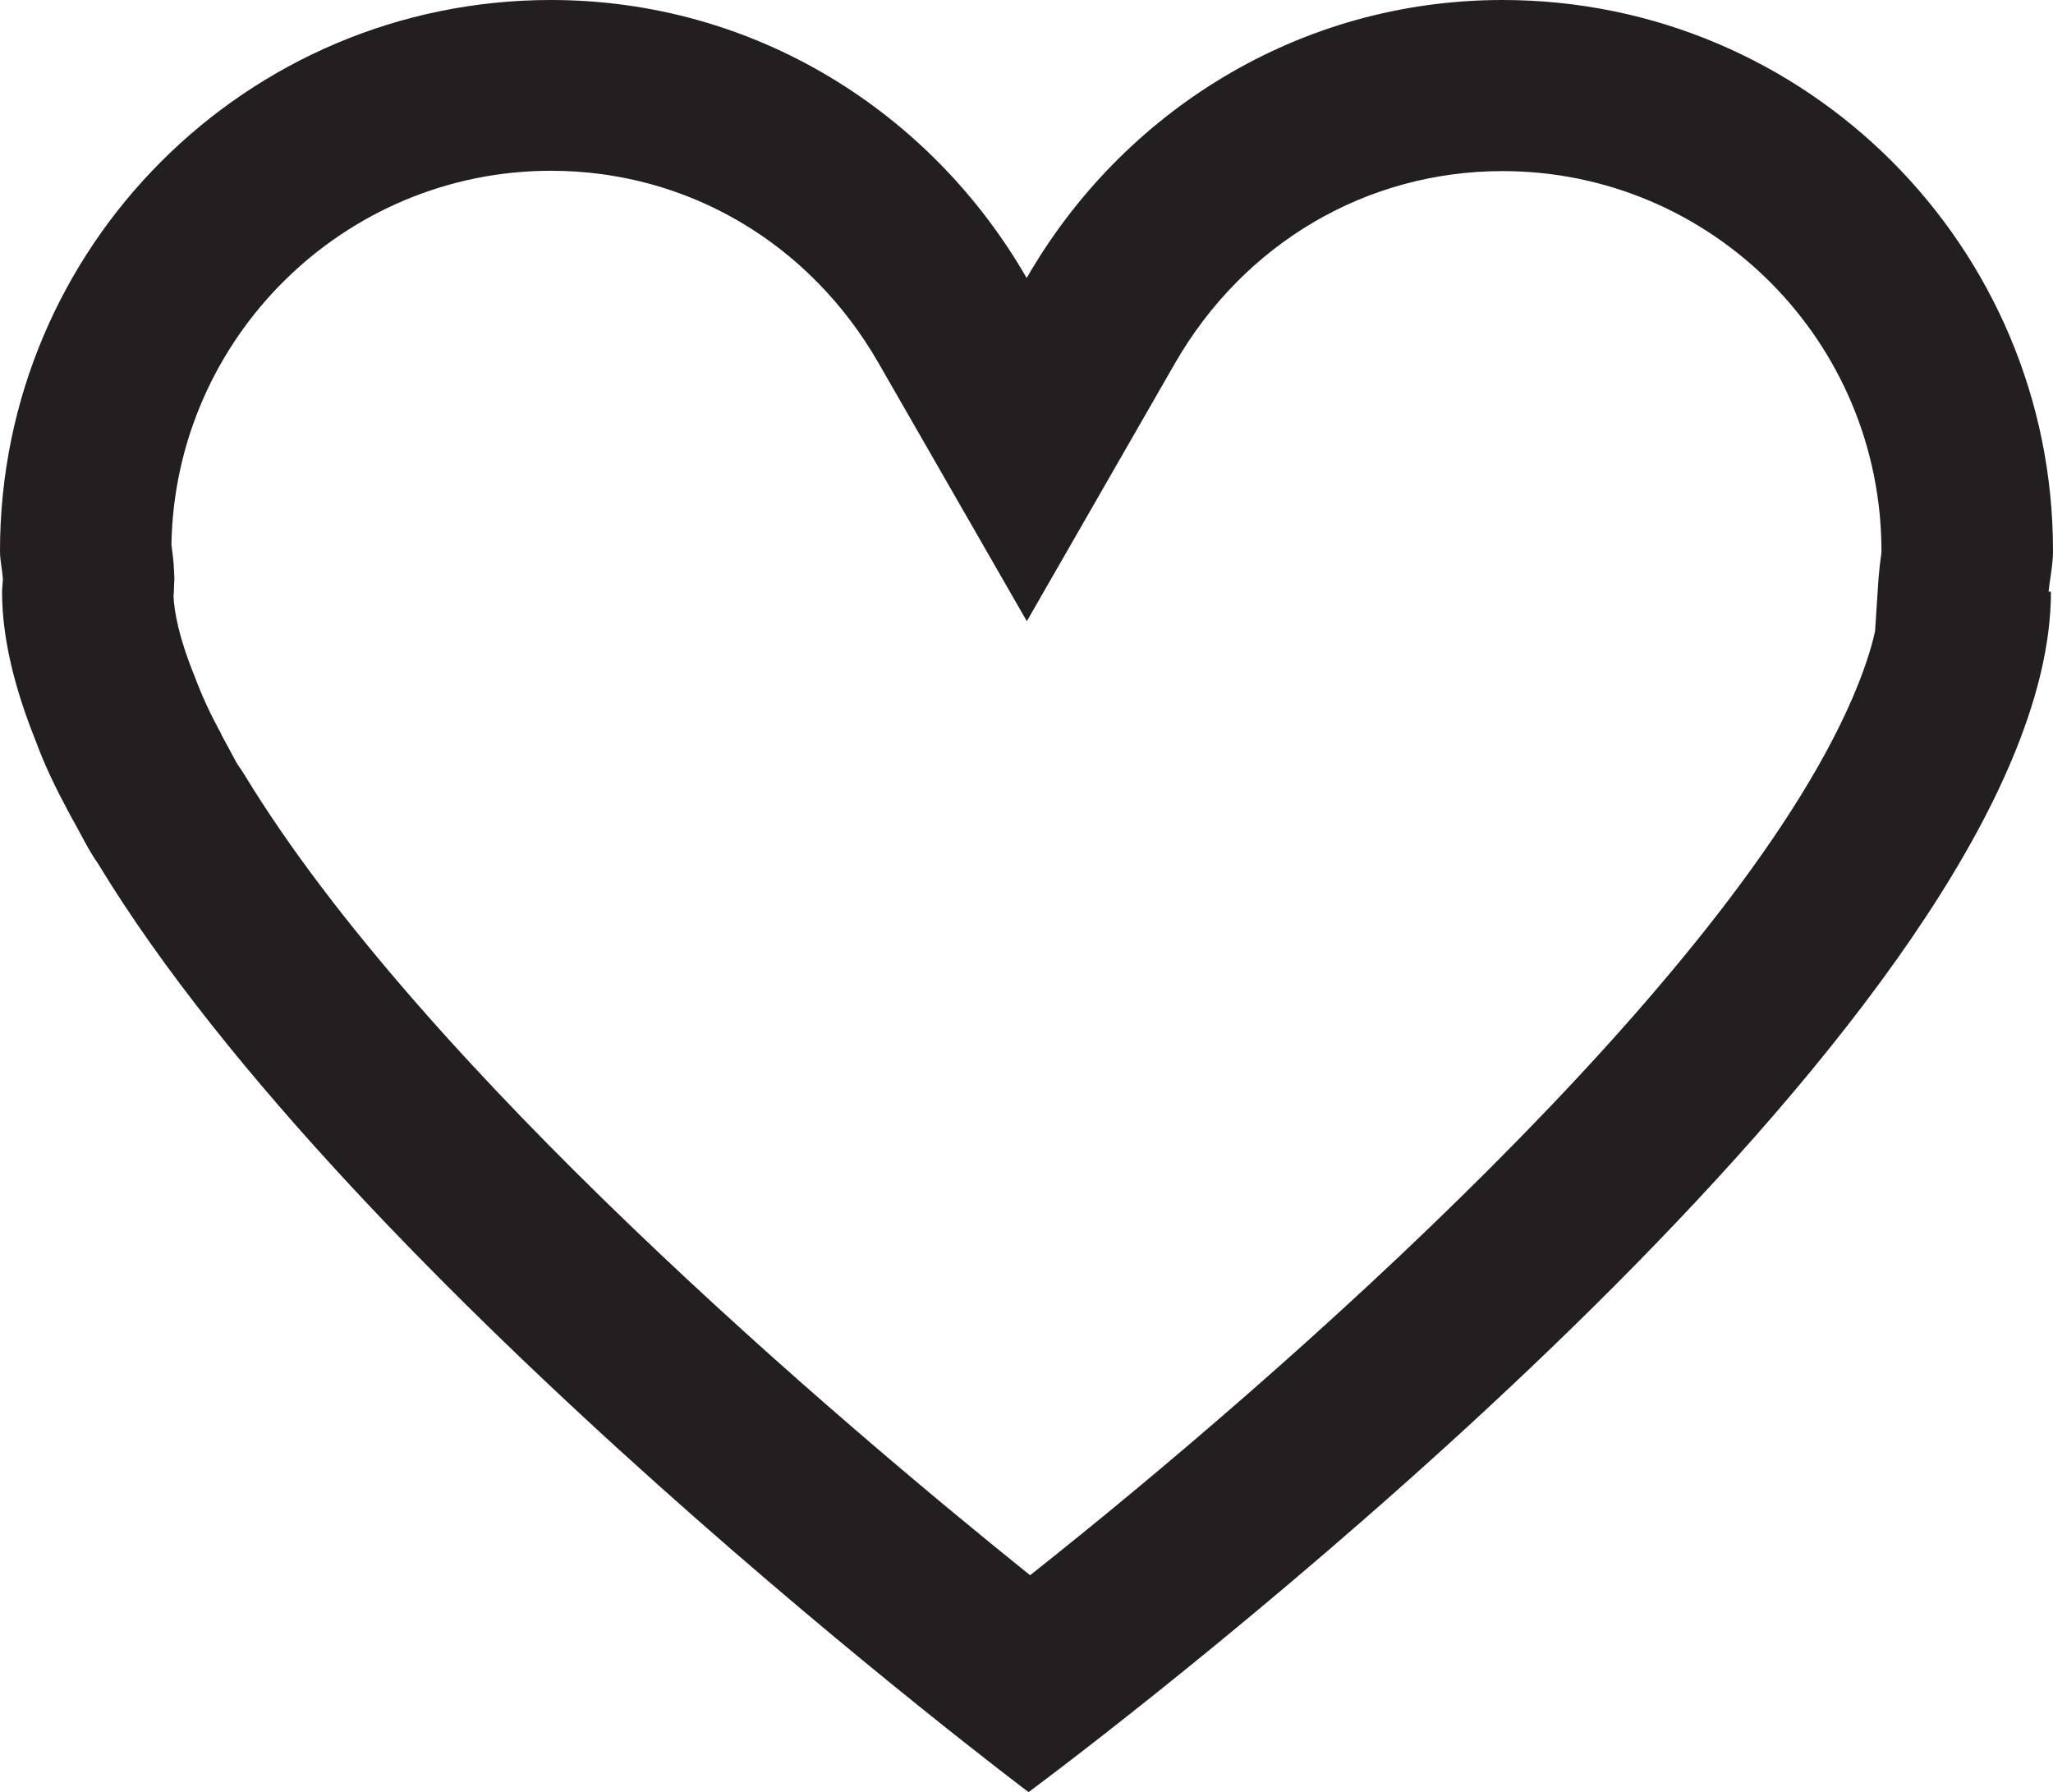 <?xml version="1.0" encoding="utf-8" standalone="no"?><!-- Generator: Adobe Illustrator 16.0.0, SVG Export Plug-In . SVG Version: 6.00 Build 0)  --><svg xmlns="http://www.w3.org/2000/svg" xmlns:xlink="http://www.w3.org/1999/xlink" enable-background="new 0 0 350 305.5" fill="#000000" height="305.5px" id="Layer_1" version="1.1" viewBox="0 0 350 305.5" width="350px" x="0px" xml:space="preserve" y="0px">
<g id="change1">
	<path d="M256.158,29.167c35.68,0,64.703,29.048,64.6,65.021c-0.209,1.42-0.37,2.877-0.494,4.268l-0.599,9.139   c-0.654,2.995-1.851,6.746-3.901,11.512c-21.021,48.44-96.957,115.242-140.151,149.422   C142.78,242.153,72.09,182.131,41.689,132.095l-0.536-0.845l-0.408-0.574c-0.584-0.854-1.002-1.771-1.477-2.626l-1.438-2.644   l-0.251-0.574l-0.219-0.371c-1.448-2.701-2.787-5.459-4.159-9.114c-2.725-6.674-3.498-11.084-3.617-13.729l0.058-0.741l0.028-0.944   l0.062-1.31l-0.062-1.4c-0.066-1.41-0.224-2.772-0.446-4.368c0.584-35.2,29.37-63.745,64.732-63.745   c23.147,0,44.03,12.248,55.803,32.751l25.298,44.035L200.35,61.86C212.142,41.438,232.991,29.167,256.158,29.167 M256.158,0   c-34.863,0-64.923,19.202-81.129,47.396C158.803,19.192,128.771,0,93.918,0C42.06,0,0,42.041,0,93.908   c0,1.738,0.408,3.219,0.494,4.956c-0.028,0.65-0.143,1.344-0.143,1.995c0,7.912,2.118,16.429,5.735,25.435   c1.557,4.268,3.47,8.146,5.54,12.015c0.175,0.37,0.389,0.679,0.555,1.021c1.5,2.626,2.811,5.445,4.534,7.895   C60.189,218.95,175.352,305.5,175.352,305.5s134.278-99.121,167.091-174.716c0.114-0.223,0.228-0.545,0.342-0.797   c4.357-10.23,6.864-20.048,6.864-29.11l-0.398-0.028c0.237-2.354,0.75-4.548,0.75-6.94C350.029,42.041,308.016,0,256.158,0   L256.158,0z" fill="#231f20"/>
</g>
</svg>